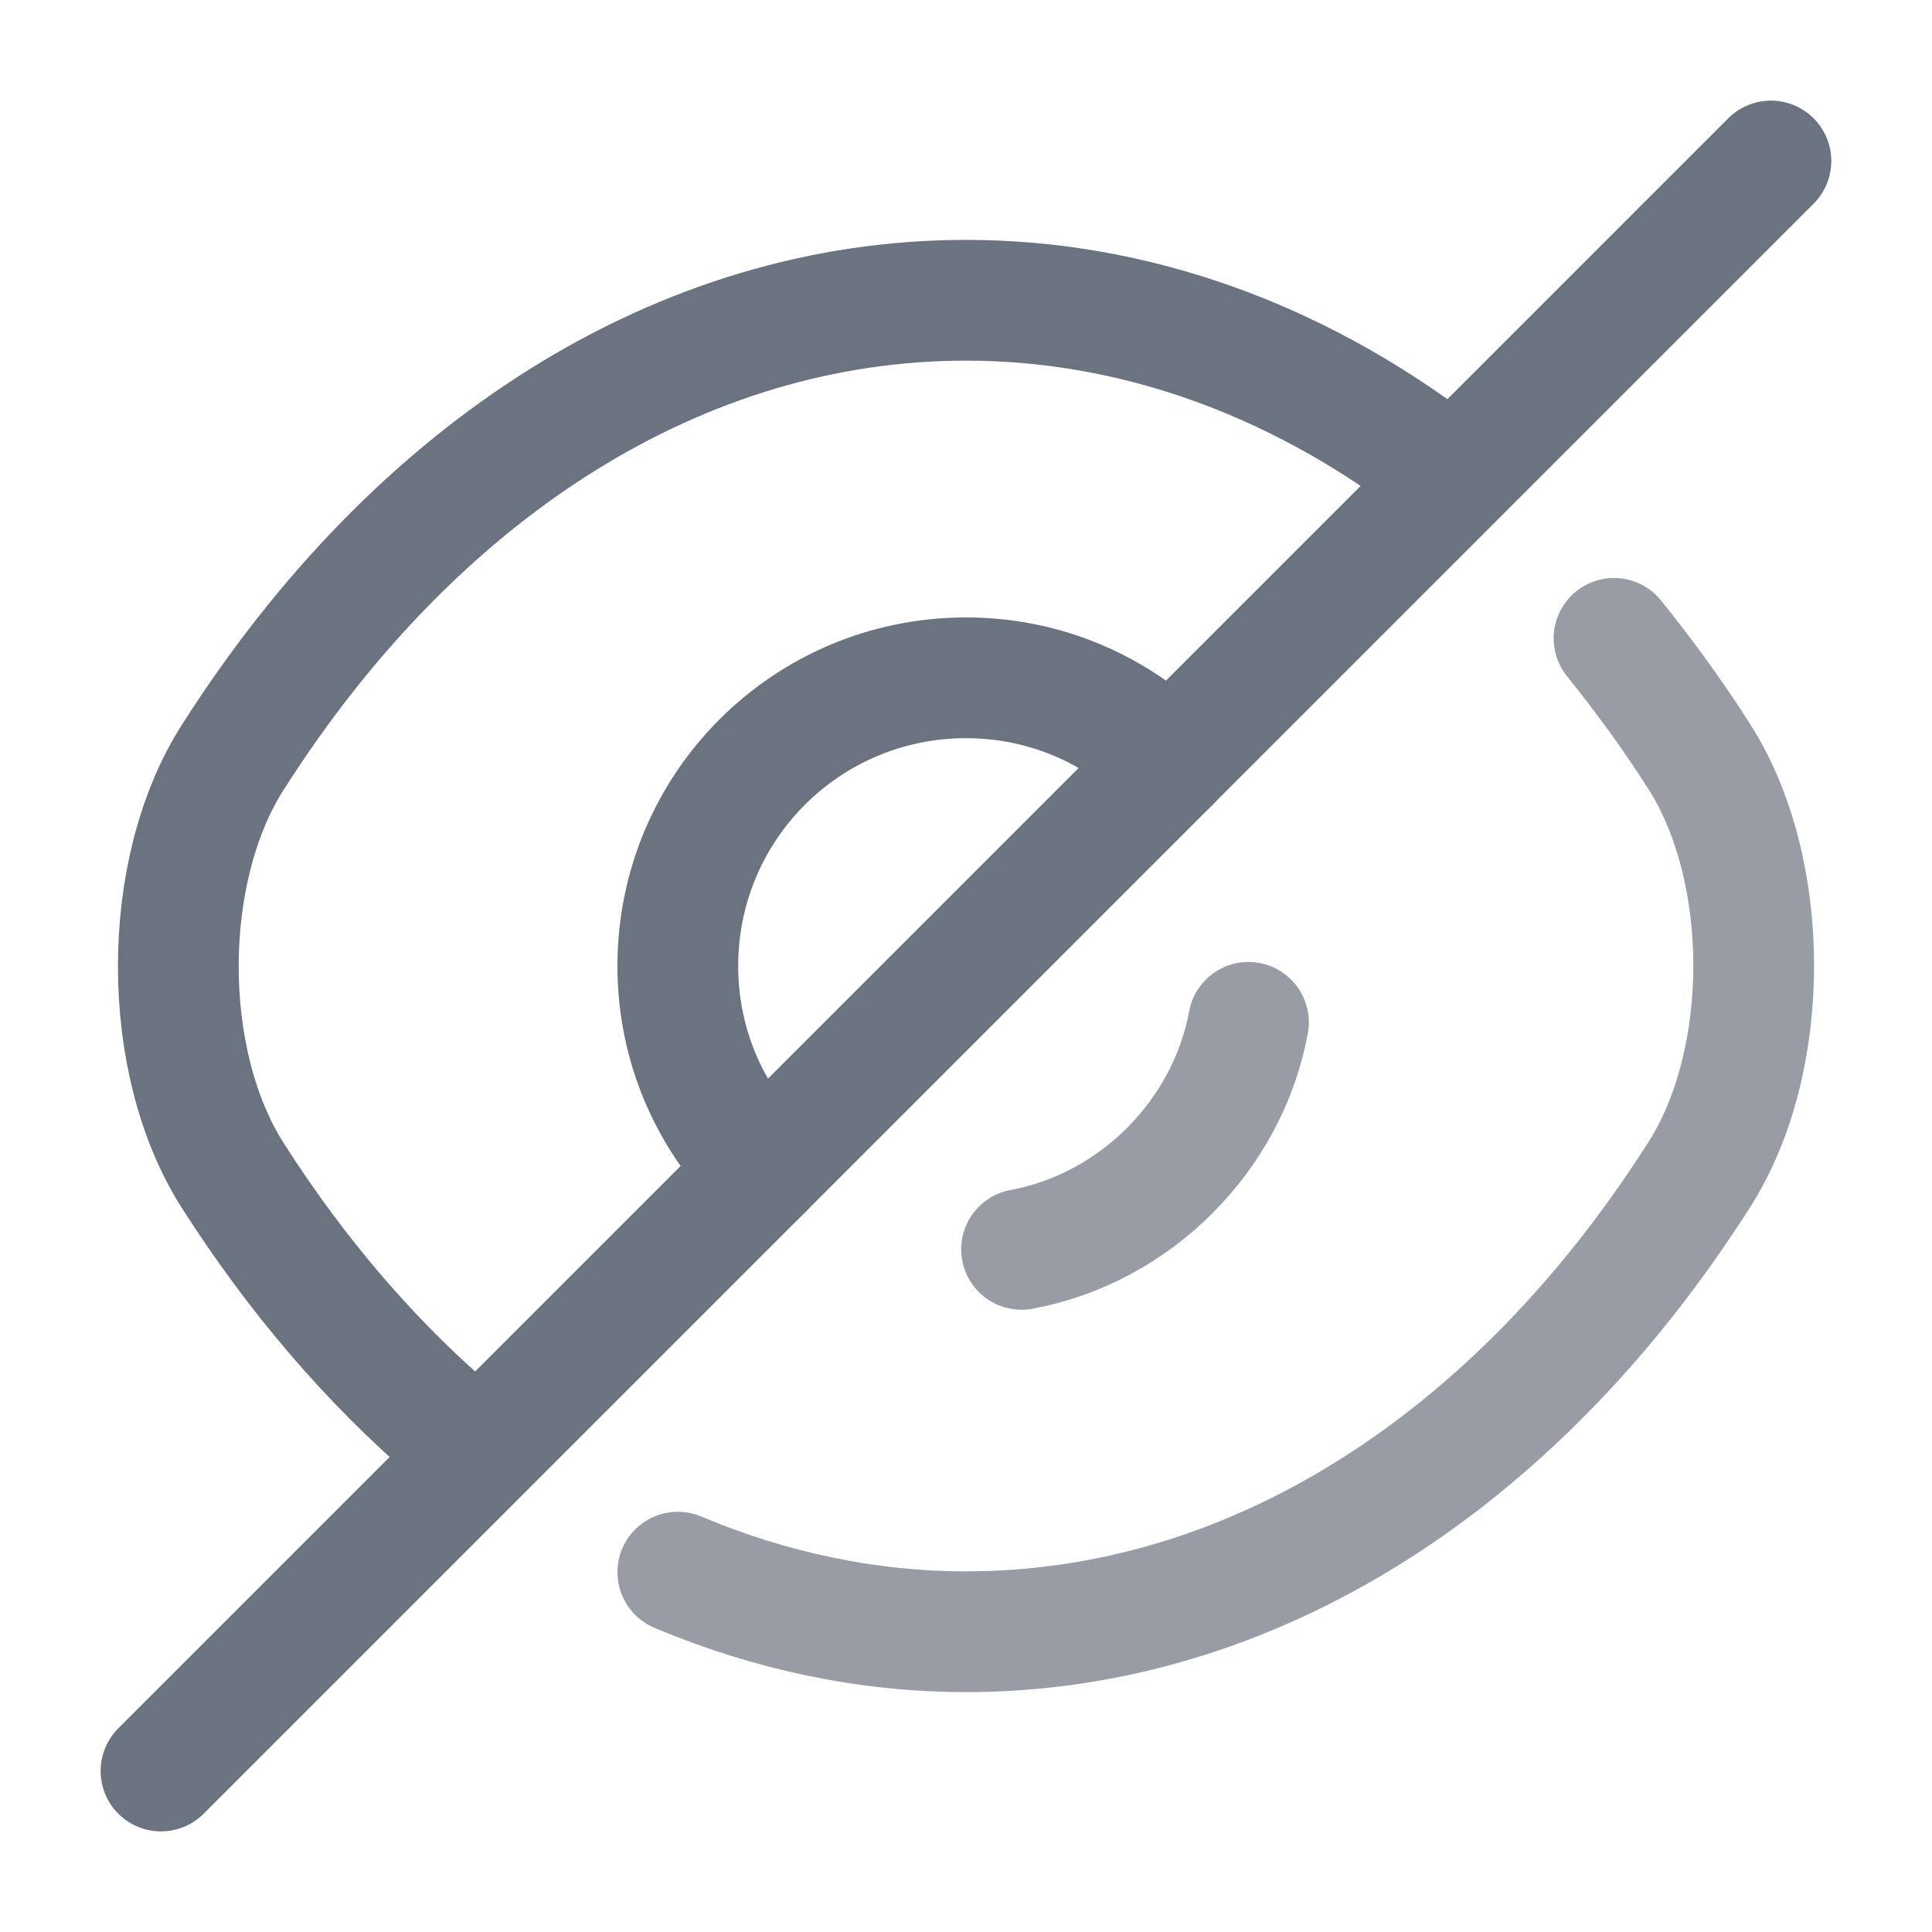 <?xml version="1.0" encoding="utf-8"?><!-- Uploaded to: SVG Repo, www.svgrepo.com, Generator: SVG Repo Mixer Tools -->
<svg width="800px" height="800px" viewBox="0 0 24 24" fill="none" xmlns="http://www.w3.org/2000/svg">
    <path
        d="M14.53 9.47L9.47 14.53C8.82 13.88 8.42 12.99 8.42 12C8.42 10.02 10.02 8.42 12 8.42C12.99 8.42 13.88 8.82 14.53 9.47Z"
        stroke="#6b7280" stroke-width="1.5" stroke-linecap="round" stroke-linejoin="round"/>
    <path
        d="M17.82 5.77C16.07 4.45 14.07 3.73 12 3.73C8.47 3.73 5.18 5.81 2.89 9.41C1.99 10.82 1.99 13.19 2.89 14.6C3.68 15.84 4.6 16.91 5.6 17.77"
        stroke="#6b7280" stroke-width="1.5" stroke-linecap="round" stroke-linejoin="round"/>
    <path opacity="0.7"
          d="M8.42 19.53C9.56 20.01 10.77 20.27 12 20.27C15.53 20.27 18.82 18.19 21.11 14.59C22.01 13.18 22.01 10.81 21.11 9.4C20.78 8.88 20.42 8.39 20.05 7.93"
          stroke="#6b7280" stroke-width="1.5" stroke-linecap="round" stroke-linejoin="round"/>
    <path opacity="0.7" d="M15.509 12.7C15.249 14.11 14.1 15.26 12.69 15.52" stroke="#6b7280"
          stroke-width="1.5" stroke-linecap="round" stroke-linejoin="round"/>
    <path d="M9.47 14.53L2 22" stroke="#6b7280" stroke-width="1.5" stroke-linecap="round"
          stroke-linejoin="round"/>
    <path d="M21.999 2L14.529 9.47" stroke="#6b7280" stroke-width="1.5" stroke-linecap="round"
          stroke-linejoin="round"/>
</svg>
